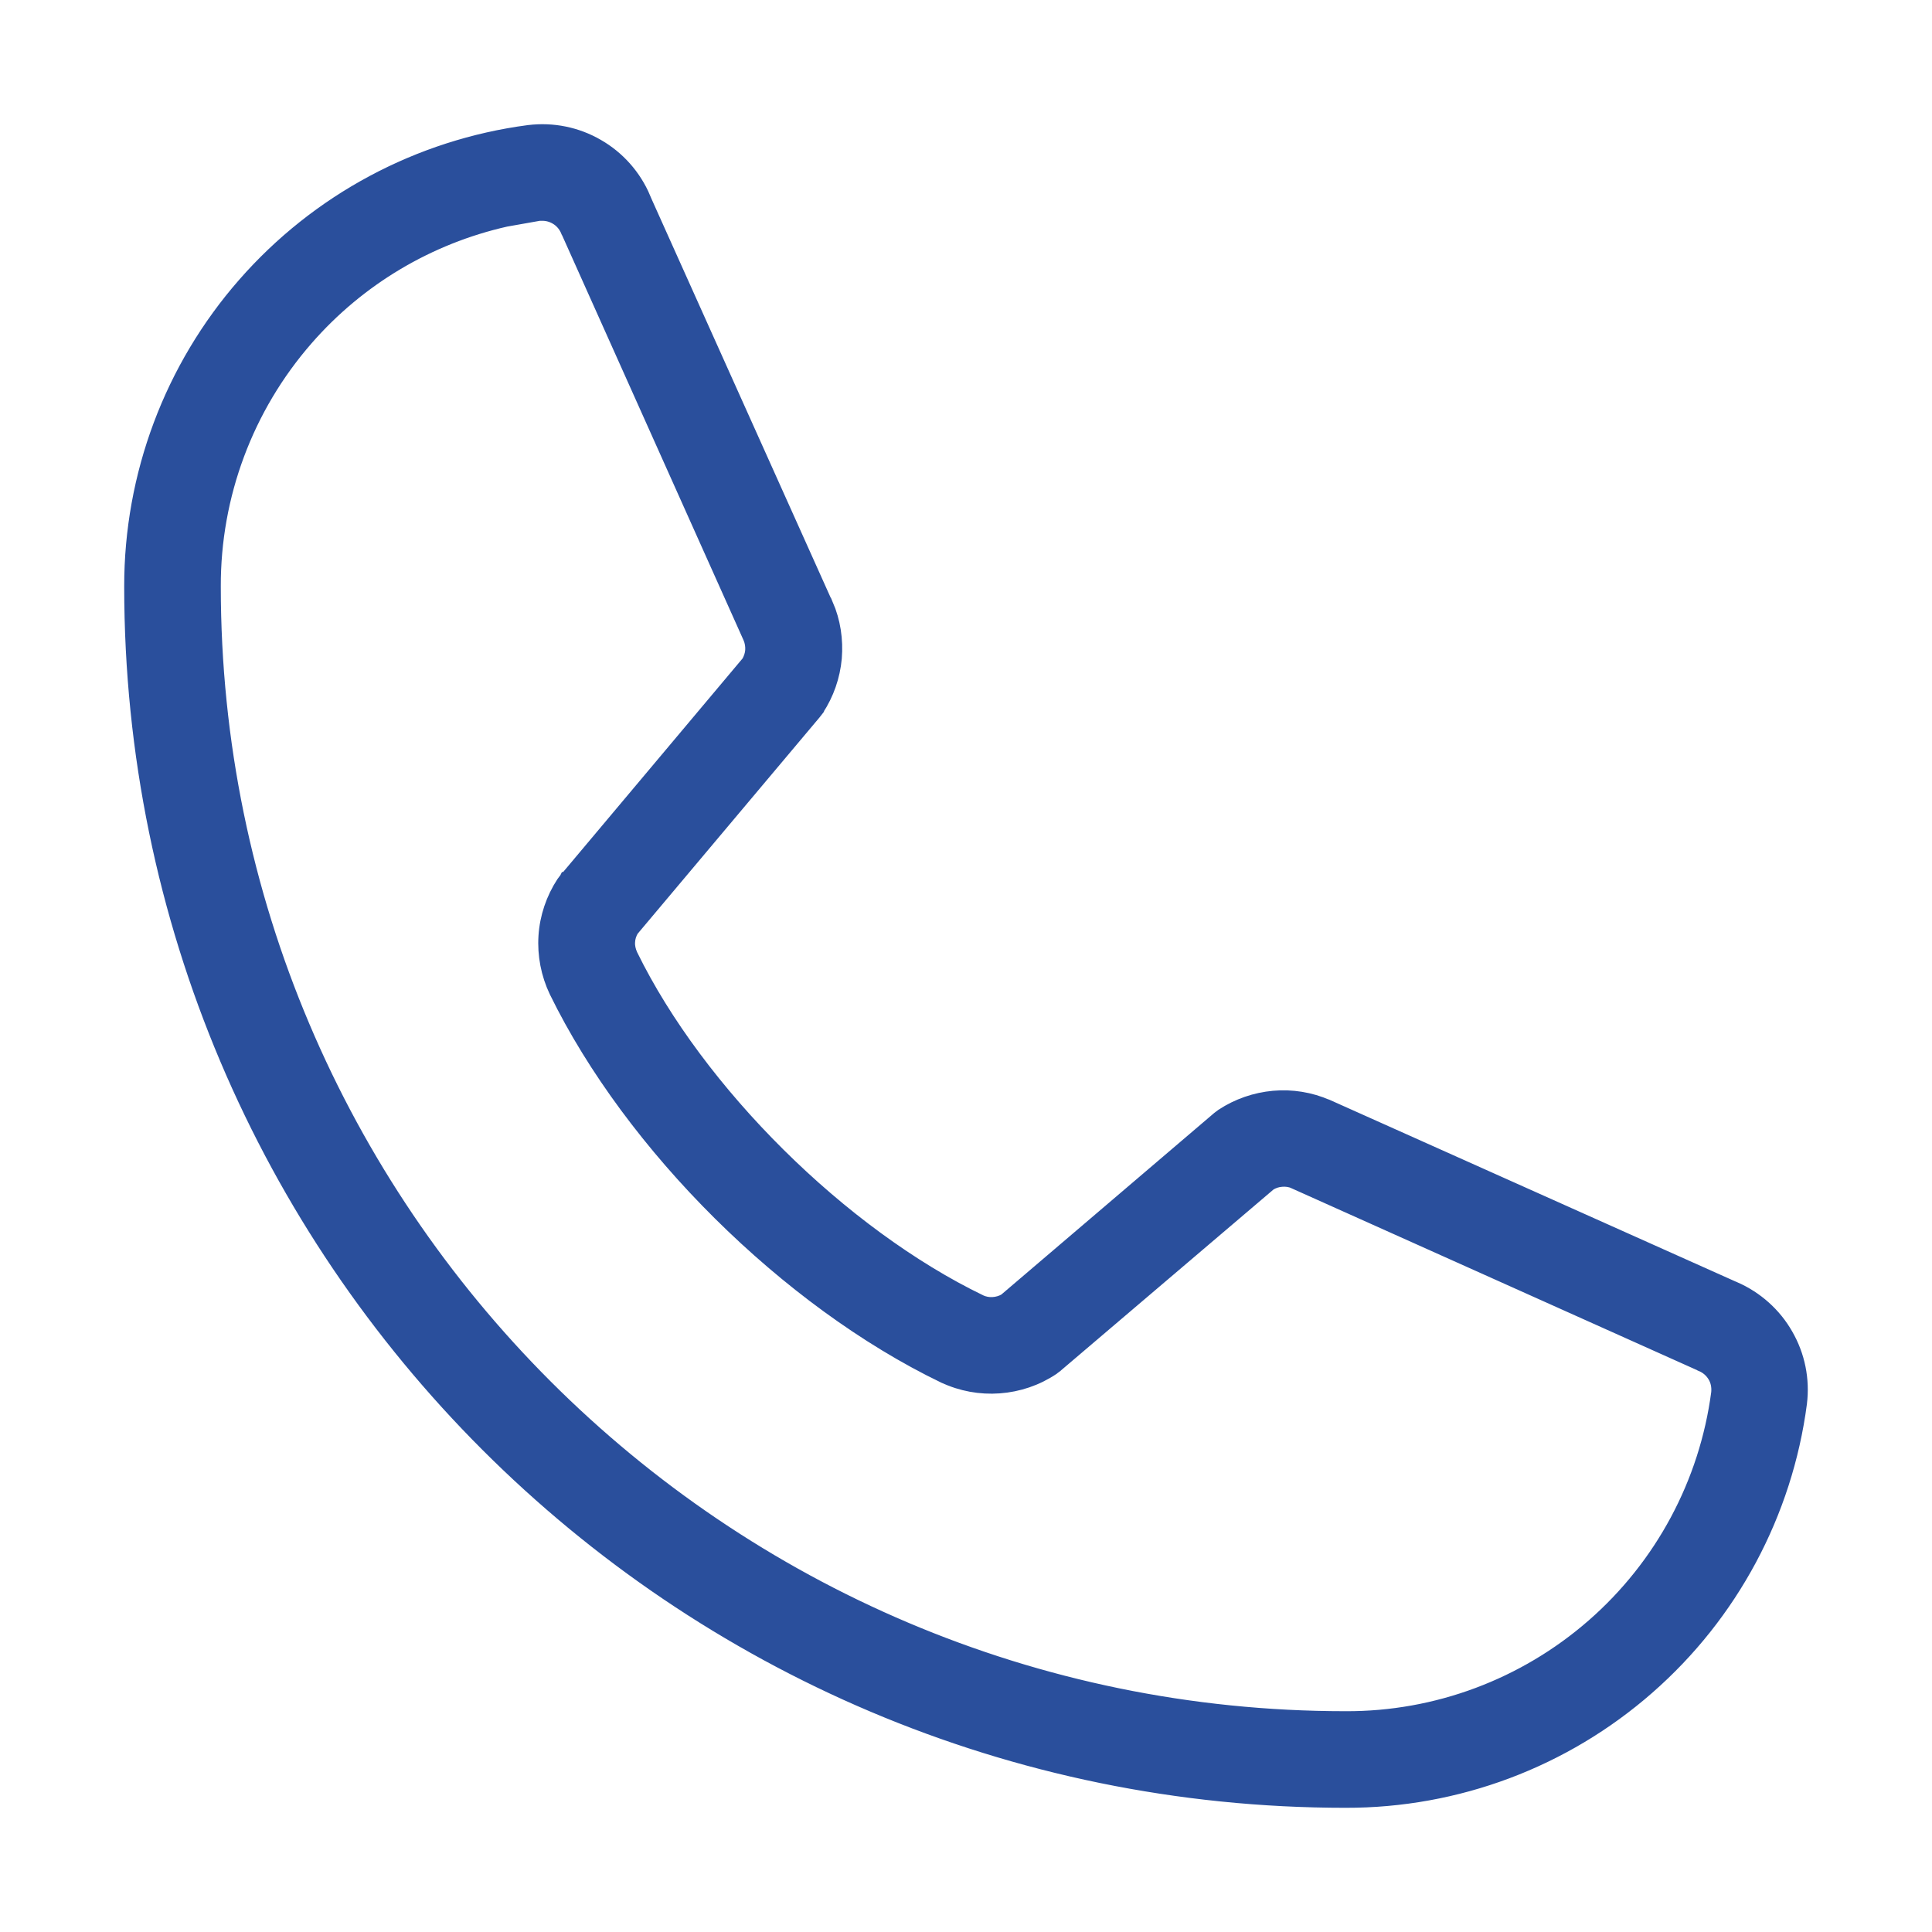 <?xml version="1.0" encoding="UTF-8"?> <svg xmlns="http://www.w3.org/2000/svg" width="14" height="14" viewBox="0 0 14 14" fill="none"><path d="M3.833 0.956C4.005 0.935 4.179 0.97 4.329 1.057C4.479 1.143 4.597 1.276 4.665 1.436H4.664L5.987 4.381H5.988C6.041 4.503 6.061 4.636 6.05 4.769C6.038 4.901 5.994 5.028 5.921 5.139V5.14L5.9 5.167L4.579 6.738C4.563 6.765 4.553 6.796 4.552 6.827C4.55 6.859 4.558 6.891 4.571 6.92C5.056 7.913 6.099 8.947 7.104 9.432H7.103C7.132 9.445 7.163 9.451 7.195 9.449C7.227 9.447 7.259 9.438 7.286 9.421L8.83 8.104L8.858 8.083C8.969 8.01 9.097 7.966 9.229 7.954C9.362 7.942 9.495 7.964 9.617 8.017H9.618L12.567 9.337H12.568C12.726 9.406 12.859 9.524 12.944 9.674C13.03 9.823 13.065 9.996 13.044 10.167V10.168C12.939 10.966 12.546 11.699 11.94 12.229C11.334 12.76 10.556 13.052 9.75 13.05C4.897 13.05 0.95 9.103 0.95 4.25C0.949 3.445 1.24 2.666 1.771 2.06C2.301 1.454 3.034 1.061 3.832 0.956H3.833ZM3.665 1.593C3.106 1.719 2.599 2.02 2.22 2.455C1.786 2.952 1.548 3.59 1.55 4.25C1.55 8.771 5.229 12.45 9.75 12.45C10.41 12.453 11.048 12.214 11.545 11.78C12.042 11.346 12.364 10.746 12.45 10.092C12.454 10.049 12.446 10.006 12.424 9.97C12.402 9.933 12.368 9.904 12.328 9.888L12.327 9.887L9.377 8.564V8.563C9.349 8.552 9.318 8.547 9.287 8.55C9.256 8.552 9.227 8.562 9.2 8.578L7.654 9.894L7.652 9.896L7.629 9.913L7.627 9.915C7.512 9.992 7.379 10.037 7.241 10.047C7.104 10.057 6.966 10.032 6.841 9.973H6.84C5.706 9.425 4.577 8.305 4.029 7.183C3.97 7.059 3.943 6.92 3.952 6.783C3.961 6.646 4.006 6.513 4.081 6.398C4.088 6.388 4.097 6.377 4.102 6.371L4.103 6.369H4.104L5.423 4.799C5.438 4.772 5.448 4.743 5.45 4.713C5.452 4.682 5.447 4.651 5.435 4.622L4.115 1.676L4.114 1.675C4.099 1.638 4.074 1.606 4.041 1.584C4.008 1.562 3.97 1.55 3.931 1.55H3.908L3.665 1.593Z" fill="#2A4F9C" stroke="#2A4F9C" stroke-width="0.1"></path></svg> 